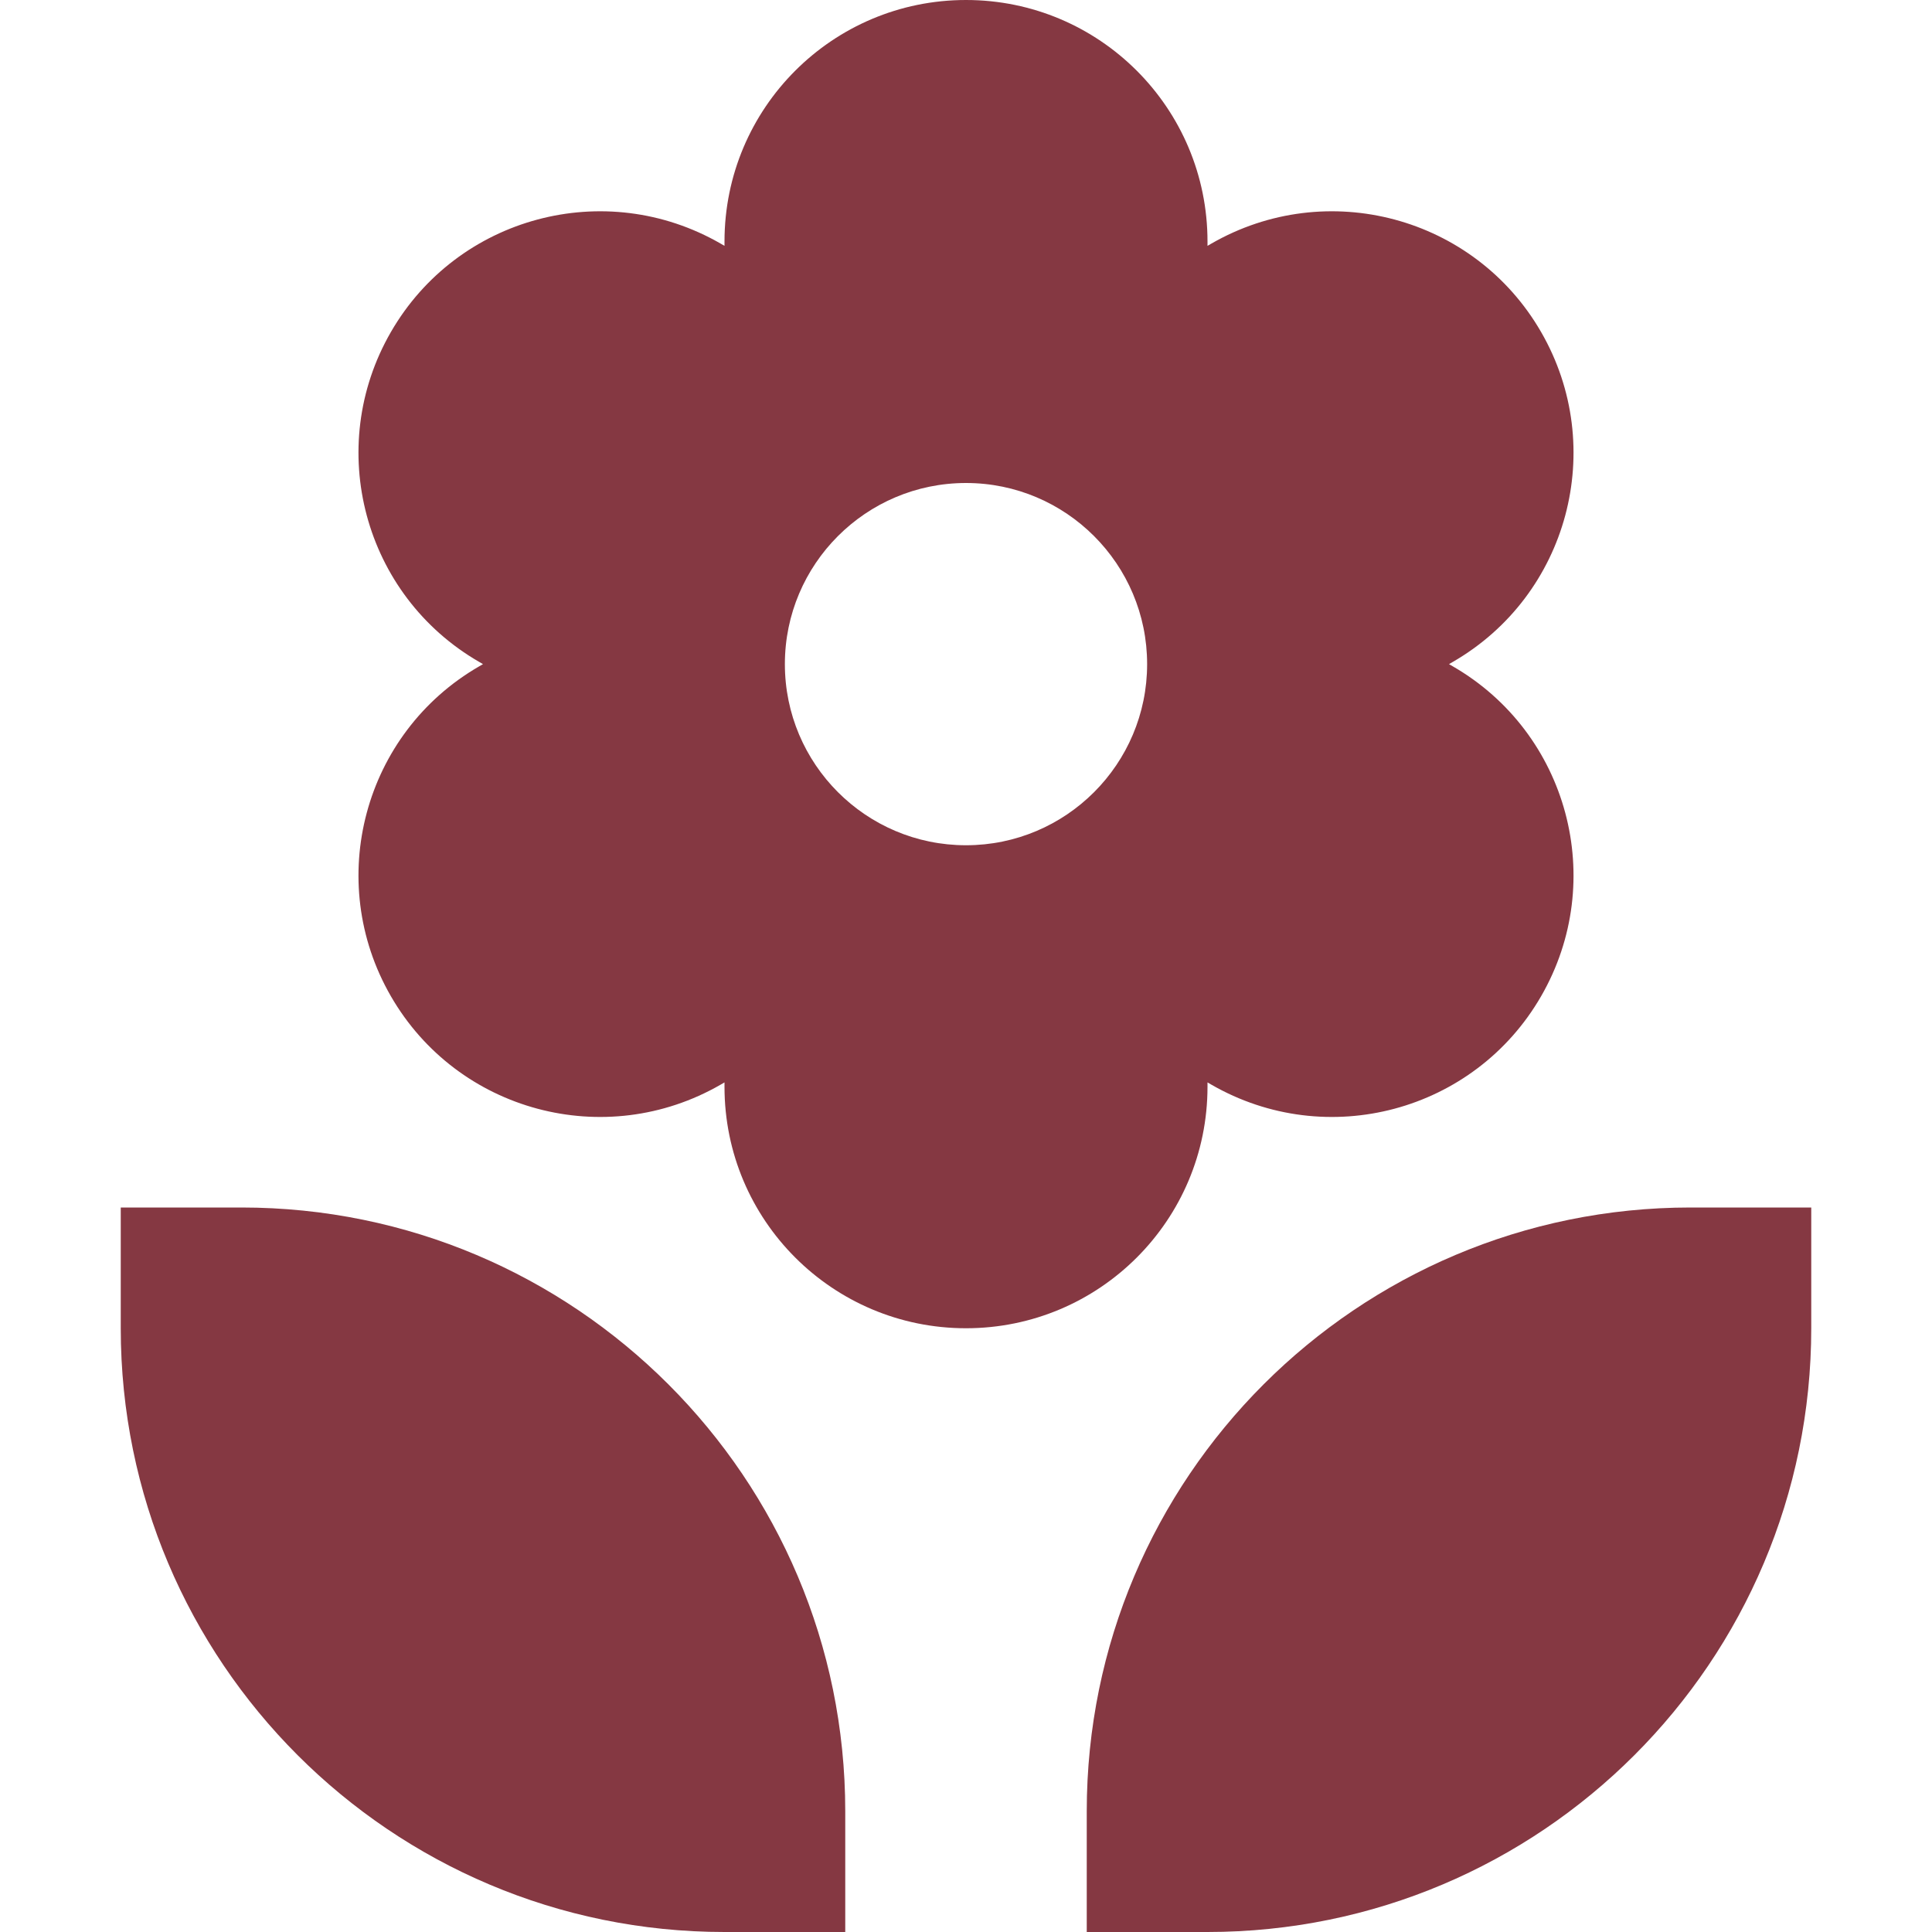 <!DOCTYPE svg PUBLIC "-//W3C//DTD SVG 1.1//EN" "http://www.w3.org/Graphics/SVG/1.1/DTD/svg11.dtd">
<!-- Uploaded to: SVG Repo, www.svgrepo.com, Transformed by: SVG Repo Mixer Tools -->
<svg width="800px" height="800px" viewBox="0 0 16 16" fill="none" xmlns="http://www.w3.org/2000/svg">
<g id="SVGRepo_bgCarrier" stroke-width="0"/>
<g id="SVGRepo_tracerCarrier" stroke-linecap="round" stroke-linejoin="round"/>
<g id="SVGRepo_iconCarrier"> <path fill-rule="evenodd" clip-rule="evenodd" d="M8 0C6.895 0 6 0.895 6 2V2.036L5.969 2.018C5.012 1.466 3.789 1.793 3.237 2.75C2.685 3.707 3.012 4.93 3.969 5.482L4 5.5L3.969 5.518C3.012 6.07 2.685 7.293 3.237 8.25C3.789 9.207 5.012 9.534 5.969 8.982L6 8.964V9C6 10.105 6.895 11 8 11C9.105 11 10 10.105 10 9V8.964L10.031 8.982C10.988 9.534 12.211 9.207 12.763 8.25C13.315 7.293 12.988 6.07 12.031 5.518L12 5.5L12.031 5.482C12.988 4.93 13.315 3.707 12.763 2.75C12.211 1.793 10.988 1.466 10.031 2.018L10 2.036V2C10 0.895 9.105 0 8 0ZM8 7C8.828 7 9.5 6.328 9.5 5.5C9.5 4.672 8.828 4 8 4C7.172 4 6.5 4.672 6.5 5.5C6.5 6.328 7.172 7 8 7Z" fill="#853842"/> <path d="M7 16H6C3.239 16 1 13.761 1 11V10H2C4.761 10 7 12.239 7 15V16Z" fill="#853842"/> <path d="M10 16H9V15C9 12.239 11.239 10 14 10H15V11C15 13.761 12.761 16 10 16Z" fill="#853842"/> </g>
</svg>